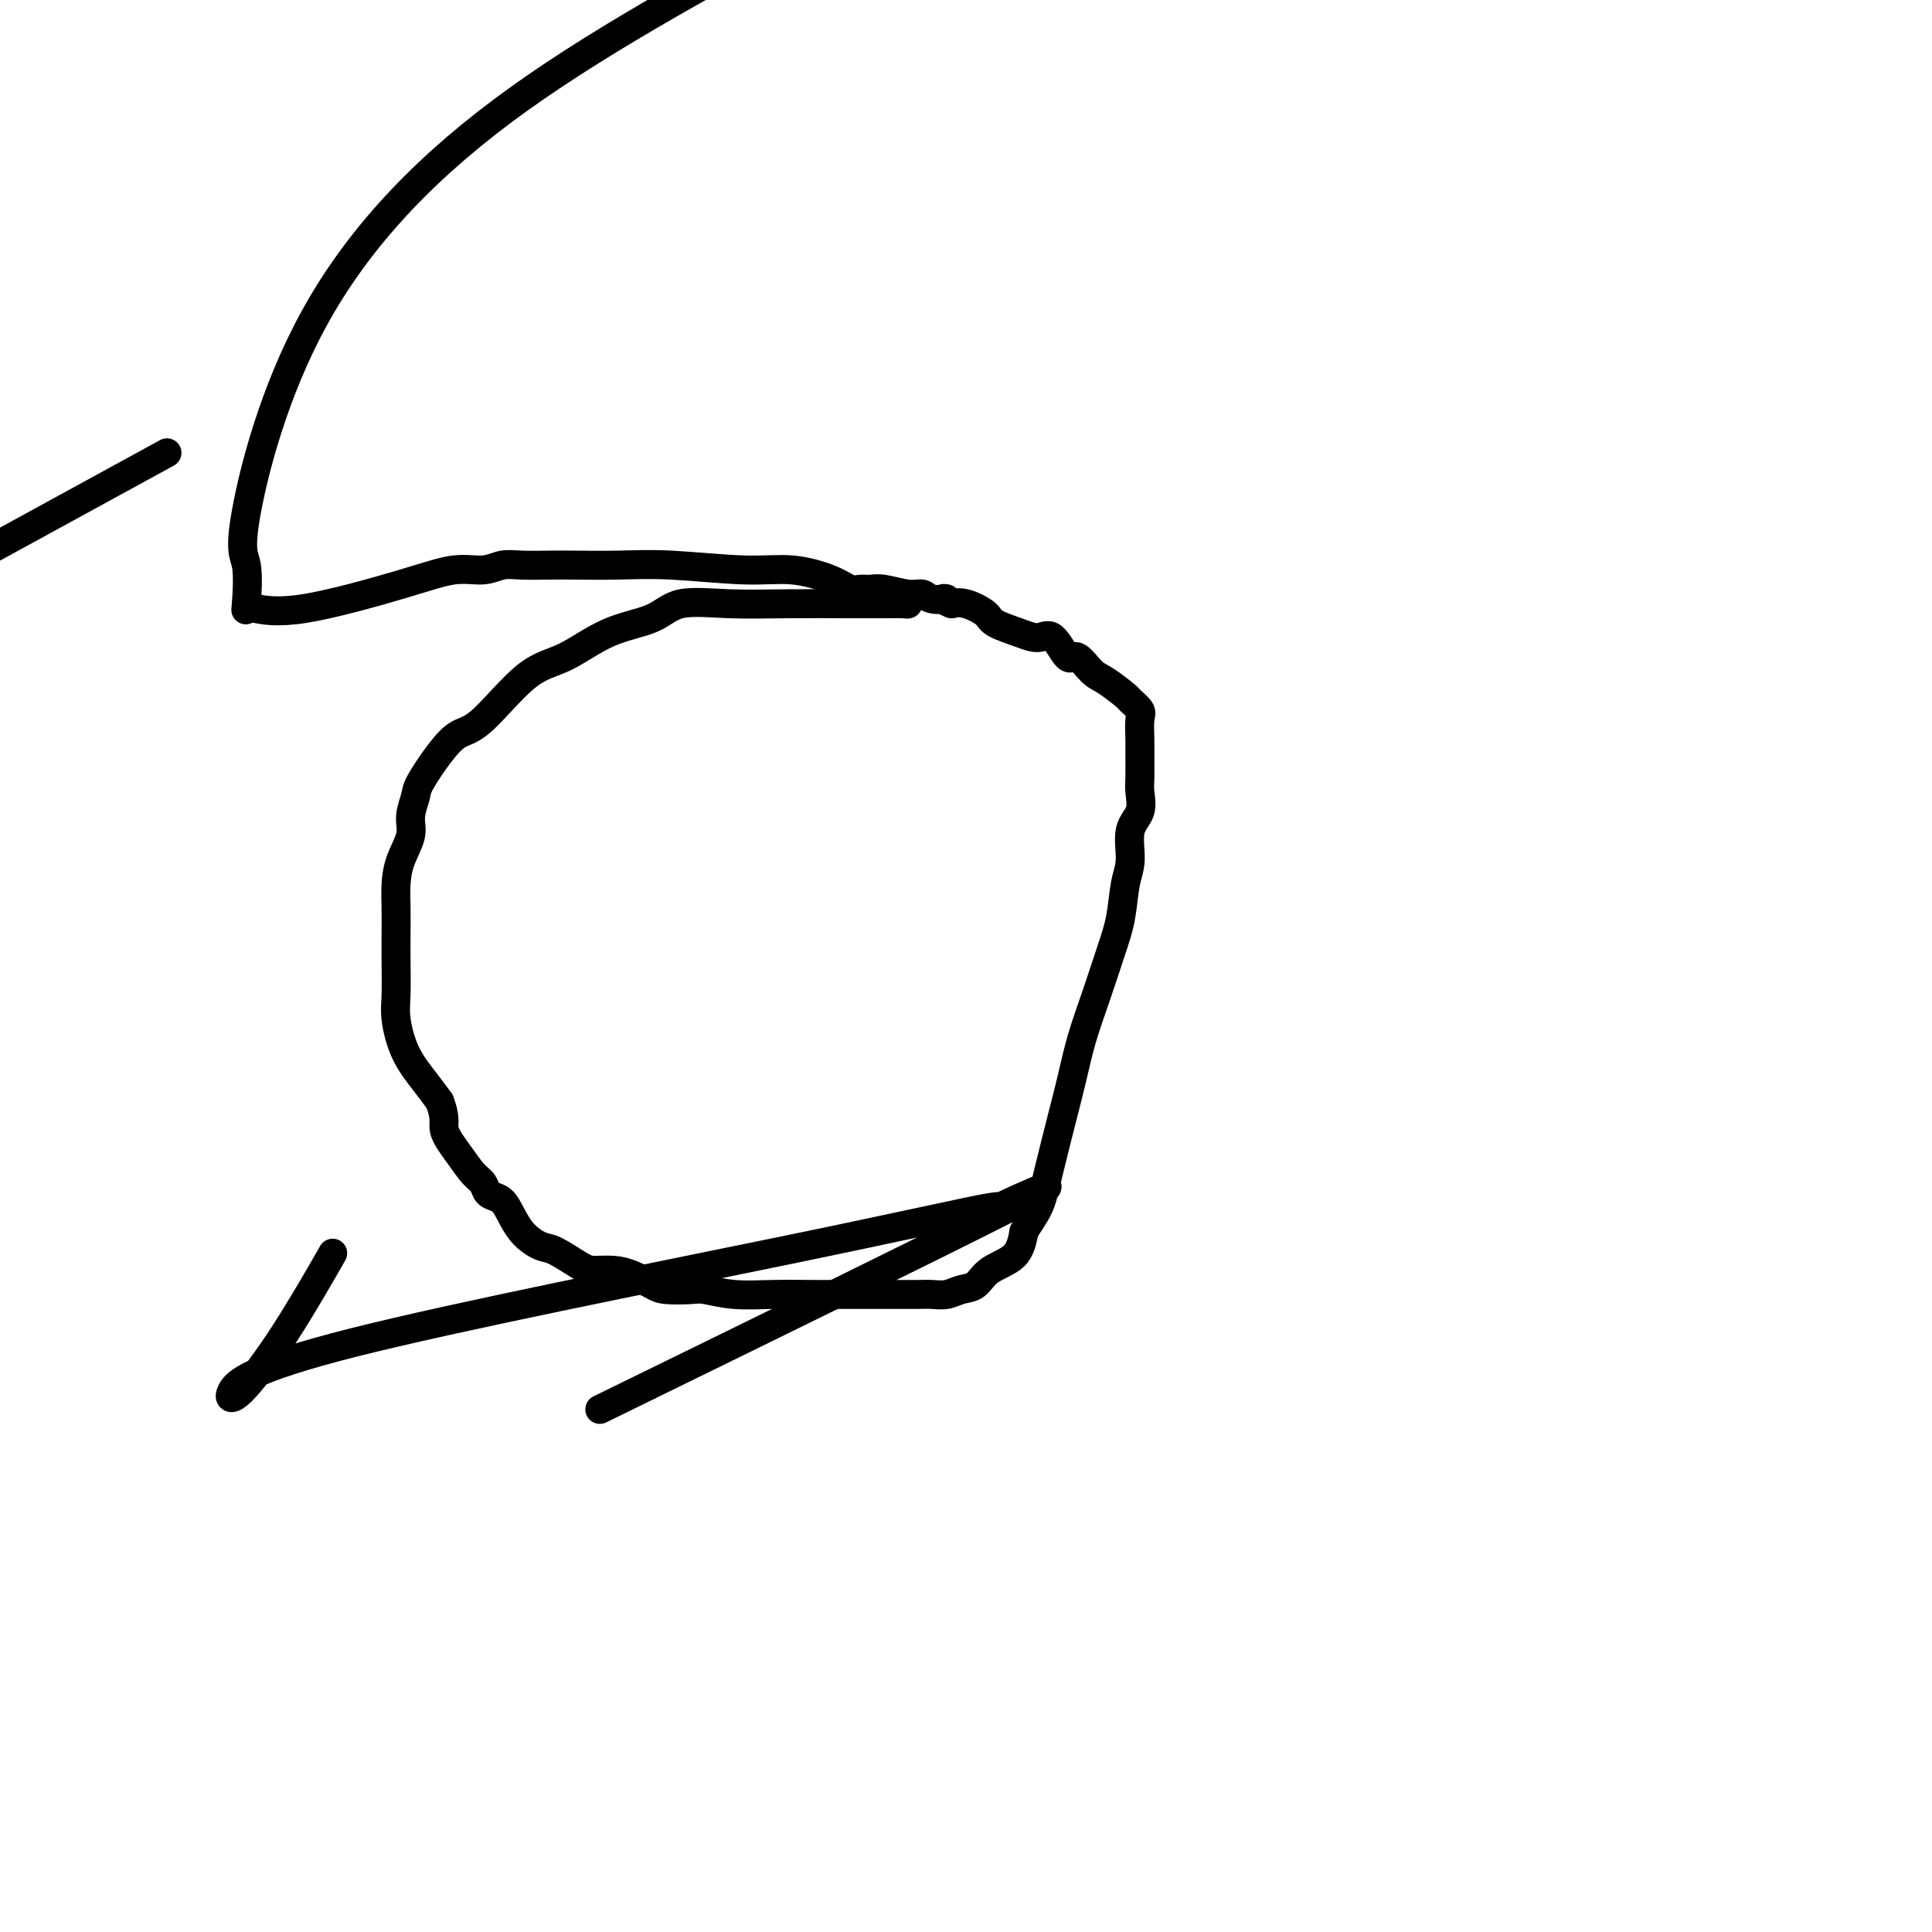 <svg viewBox='0 0 400 400' version='1.1' xmlns='http://www.w3.org/2000/svg' xmlns:xlink='http://www.w3.org/1999/xlink'><g fill='none' stroke='#000000' stroke-width='6' stroke-linecap='round' stroke-linejoin='round'><path d='M187,124c0.487,0.423 0.974,0.845 1,1c0.026,0.155 -0.410,0.042 -1,0c-0.590,-0.042 -1.333,-0.014 -3,0c-1.667,0.014 -4.259,0.013 -8,0c-3.741,-0.013 -8.633,-0.039 -13,0c-4.367,0.039 -8.210,0.143 -12,0c-3.790,-0.143 -7.528,-0.533 -10,0c-2.472,0.533 -3.679,1.989 -6,3c-2.321,1.011 -5.754,1.579 -9,3c-3.246,1.421 -6.303,3.697 -9,5c-2.697,1.303 -5.035,1.634 -8,4c-2.965,2.366 -6.559,6.768 -9,9c-2.441,2.232 -3.730,2.295 -5,3c-1.270,0.705 -2.521,2.053 -4,4c-1.479,1.947 -3.188,4.494 -4,6c-0.812,1.506 -0.729,1.970 -1,3c-0.271,1.030 -0.896,2.626 -1,4c-0.104,1.374 0.312,2.527 0,4c-0.312,1.473 -1.352,3.265 -2,5c-0.648,1.735 -0.905,3.412 -1,5c-0.095,1.588 -0.026,3.086 0,5c0.026,1.914 0.011,4.243 0,6c-0.011,1.757 -0.019,2.942 0,5c0.019,2.058 0.063,4.991 0,7c-0.063,2.009 -0.233,3.095 0,5c0.233,1.905 0.871,4.628 2,7c1.129,2.372 2.751,4.392 4,6c1.249,1.608 2.124,2.804 3,4'/><path d='M91,228c1.477,3.744 0.671,4.604 1,6c0.329,1.396 1.793,3.330 3,5c1.207,1.670 2.157,3.078 3,4c0.843,0.922 1.579,1.359 2,2c0.421,0.641 0.529,1.485 1,2c0.471,0.515 1.306,0.699 2,1c0.694,0.301 1.246,0.718 2,2c0.754,1.282 1.709,3.430 3,5c1.291,1.570 2.918,2.564 4,3c1.082,0.436 1.618,0.315 3,1c1.382,0.685 3.609,2.176 5,3c1.391,0.824 1.945,0.981 3,1c1.055,0.019 2.611,-0.100 4,0c1.389,0.100 2.610,0.418 4,1c1.390,0.582 2.949,1.428 4,2c1.051,0.572 1.594,0.871 3,1c1.406,0.129 3.675,0.087 5,0c1.325,-0.087 1.706,-0.219 3,0c1.294,0.219 3.502,0.791 6,1c2.498,0.209 5.284,0.056 8,0c2.716,-0.056 5.360,-0.015 9,0c3.640,0.015 8.277,0.005 11,0c2.723,-0.005 3.533,-0.005 5,0c1.467,0.005 3.590,0.014 5,0c1.410,-0.014 2.108,-0.052 3,0c0.892,0.052 1.979,0.192 3,0c1.021,-0.192 1.975,-0.717 3,-1c1.025,-0.283 2.120,-0.323 3,-1c0.880,-0.677 1.545,-1.990 3,-3c1.455,-1.010 3.702,-1.717 5,-3c1.298,-1.283 1.649,-3.141 2,-5'/><path d='M212,255c0.909,-1.649 2.182,-3.270 3,-5c0.818,-1.730 1.181,-3.568 2,-7c0.819,-3.432 2.096,-8.457 3,-12c0.904,-3.543 1.436,-5.603 2,-8c0.564,-2.397 1.159,-5.130 2,-8c0.841,-2.870 1.928,-5.875 3,-9c1.072,-3.125 2.127,-6.370 3,-9c0.873,-2.630 1.562,-4.646 2,-7c0.438,-2.354 0.625,-5.047 1,-7c0.375,-1.953 0.938,-3.167 1,-5c0.062,-1.833 -0.376,-4.284 0,-6c0.376,-1.716 1.565,-2.698 2,-4c0.435,-1.302 0.116,-2.923 0,-4c-0.116,-1.077 -0.029,-1.611 0,-3c0.029,-1.389 0.000,-3.633 0,-5c-0.000,-1.367 0.028,-1.856 0,-3c-0.028,-1.144 -0.111,-2.944 0,-4c0.111,-1.056 0.417,-1.369 0,-2c-0.417,-0.631 -1.558,-1.579 -2,-2c-0.442,-0.421 -0.187,-0.315 -1,-1c-0.813,-0.685 -2.696,-2.160 -4,-3c-1.304,-0.840 -2.028,-1.044 -3,-2c-0.972,-0.956 -2.190,-2.665 -3,-3c-0.810,-0.335 -1.212,0.703 -2,0c-0.788,-0.703 -1.963,-3.146 -3,-4c-1.037,-0.854 -1.937,-0.117 -3,0c-1.063,0.117 -2.290,-0.386 -4,-1c-1.710,-0.614 -3.902,-1.340 -5,-2c-1.098,-0.660 -1.103,-1.255 -2,-2c-0.897,-0.745 -2.685,-1.642 -4,-2c-1.315,-0.358 -2.158,-0.179 -3,0'/><path d='M197,125c-3.318,-1.327 -1.112,-1.144 -1,-1c0.112,0.144 -1.871,0.249 -3,0c-1.129,-0.249 -1.405,-0.852 -2,-1c-0.595,-0.148 -1.510,0.158 -3,0c-1.490,-0.158 -3.557,-0.780 -5,-1c-1.443,-0.220 -2.263,-0.039 -3,0c-0.737,0.039 -1.392,-0.066 -2,0c-0.608,0.066 -1.170,0.301 -2,0c-0.830,-0.301 -1.929,-1.138 -4,-2c-2.071,-0.862 -5.114,-1.748 -8,-2c-2.886,-0.252 -5.617,0.128 -10,0c-4.383,-0.128 -10.420,-0.766 -15,-1c-4.580,-0.234 -7.705,-0.064 -11,0c-3.295,0.064 -6.760,0.021 -9,0c-2.240,-0.021 -3.254,-0.021 -5,0c-1.746,0.021 -4.225,0.065 -6,0c-1.775,-0.065 -2.845,-0.237 -4,0c-1.155,0.237 -2.393,0.883 -4,1c-1.607,0.117 -3.583,-0.295 -6,0c-2.417,0.295 -5.275,1.298 -11,3c-5.725,1.702 -14.317,4.103 -20,5c-5.683,0.897 -8.458,0.290 -10,0c-1.542,-0.290 -1.850,-0.263 -2,0c-0.150,0.263 -0.141,0.762 0,-1c0.141,-1.762 0.413,-5.784 0,-8c-0.413,-2.216 -1.513,-2.625 0,-11c1.513,-8.375 5.638,-24.716 14,-40c8.362,-15.284 20.961,-29.510 39,-43c18.039,-13.490 41.520,-26.245 65,-39'/><path d='M14,105c17.833,-9.750 35.667,-19.500 0,0c-35.667,19.500 -124.833,68.250 -214,117'/><path d='M134,287c-8.507,4.162 -17.014,8.323 0,0c17.014,-8.323 59.547,-29.132 75,-37c15.453,-7.868 3.824,-2.795 0,-1c-3.824,1.795 0.157,0.314 -4,1c-4.157,0.686 -16.452,3.541 -43,9c-26.548,5.459 -67.350,13.524 -89,19c-21.650,5.476 -24.146,8.365 -25,10c-0.854,1.635 -0.064,2.016 2,0c2.064,-2.016 5.402,-6.427 9,-12c3.598,-5.573 7.457,-12.306 9,-15c1.543,-2.694 0.772,-1.347 0,0'/></g>
</svg>